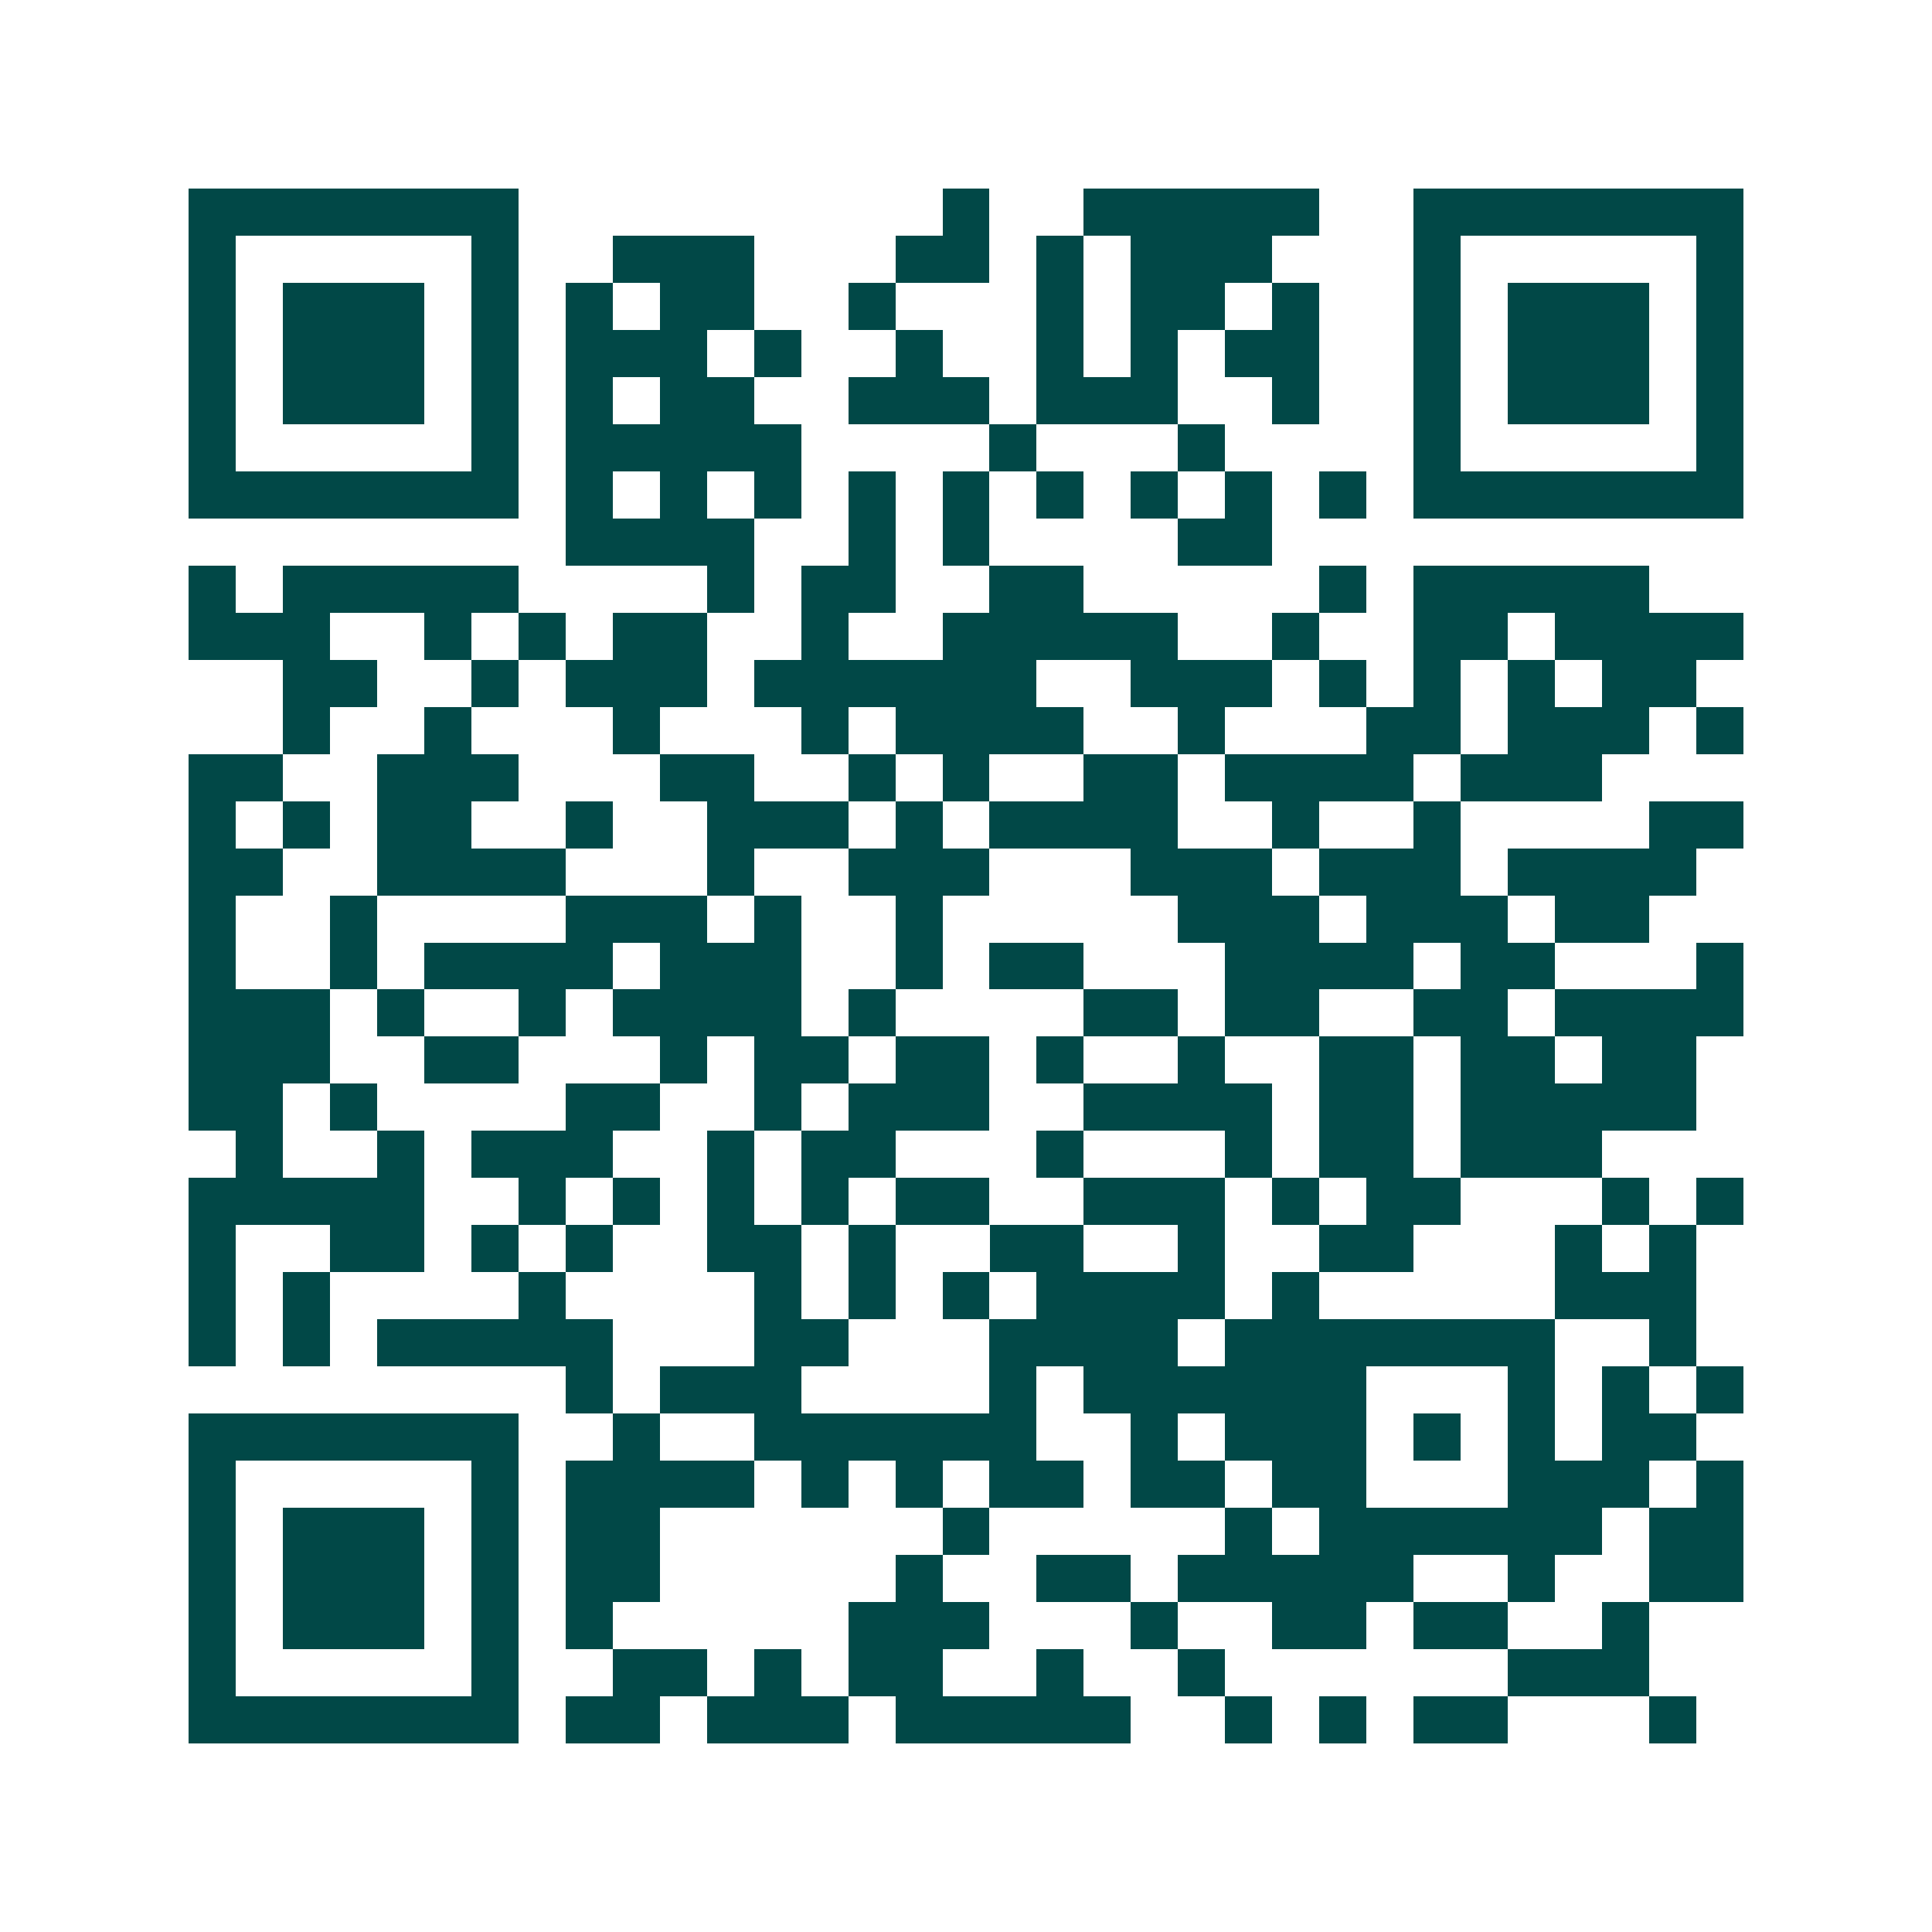 <svg xmlns="http://www.w3.org/2000/svg" width="200" height="200" viewBox="0 0 41 41" shape-rendering="crispEdges"><path fill="#ffffff" d="M0 0h41v41H0z"/><path stroke="#014847" d="M4 4.5h7m9 0h1m2 0h5m2 0h7M4 5.5h1m5 0h1m2 0h3m3 0h2m1 0h1m1 0h3m3 0h1m5 0h1M4 6.5h1m1 0h3m1 0h1m1 0h1m1 0h2m2 0h1m3 0h1m1 0h2m1 0h1m2 0h1m1 0h3m1 0h1M4 7.5h1m1 0h3m1 0h1m1 0h3m1 0h1m2 0h1m2 0h1m1 0h1m1 0h2m2 0h1m1 0h3m1 0h1M4 8.5h1m1 0h3m1 0h1m1 0h1m1 0h2m2 0h3m1 0h3m2 0h1m2 0h1m1 0h3m1 0h1M4 9.5h1m5 0h1m1 0h5m4 0h1m3 0h1m4 0h1m5 0h1M4 10.5h7m1 0h1m1 0h1m1 0h1m1 0h1m1 0h1m1 0h1m1 0h1m1 0h1m1 0h1m1 0h7M12 11.5h4m2 0h1m1 0h1m4 0h2M4 12.5h1m1 0h5m4 0h1m1 0h2m2 0h2m5 0h1m1 0h5M4 13.5h3m2 0h1m1 0h1m1 0h2m2 0h1m2 0h5m2 0h1m2 0h2m1 0h4M6 14.5h2m2 0h1m1 0h3m1 0h6m2 0h3m1 0h1m1 0h1m1 0h1m1 0h2M6 15.5h1m2 0h1m3 0h1m3 0h1m1 0h4m2 0h1m3 0h2m1 0h3m1 0h1M4 16.5h2m2 0h3m3 0h2m2 0h1m1 0h1m2 0h2m1 0h4m1 0h3M4 17.5h1m1 0h1m1 0h2m2 0h1m2 0h3m1 0h1m1 0h4m2 0h1m2 0h1m4 0h2M4 18.5h2m2 0h4m3 0h1m2 0h3m3 0h3m1 0h3m1 0h4M4 19.5h1m2 0h1m4 0h3m1 0h1m2 0h1m5 0h3m1 0h3m1 0h2M4 20.5h1m2 0h1m1 0h4m1 0h3m2 0h1m1 0h2m3 0h4m1 0h2m3 0h1M4 21.5h3m1 0h1m2 0h1m1 0h4m1 0h1m4 0h2m1 0h2m2 0h2m1 0h4M4 22.5h3m2 0h2m3 0h1m1 0h2m1 0h2m1 0h1m2 0h1m2 0h2m1 0h2m1 0h2M4 23.5h2m1 0h1m4 0h2m2 0h1m1 0h3m2 0h4m1 0h2m1 0h5M5 24.5h1m2 0h1m1 0h3m2 0h1m1 0h2m3 0h1m3 0h1m1 0h2m1 0h3M4 25.5h5m2 0h1m1 0h1m1 0h1m1 0h1m1 0h2m2 0h3m1 0h1m1 0h2m3 0h1m1 0h1M4 26.5h1m2 0h2m1 0h1m1 0h1m2 0h2m1 0h1m2 0h2m2 0h1m2 0h2m3 0h1m1 0h1M4 27.5h1m1 0h1m4 0h1m4 0h1m1 0h1m1 0h1m1 0h4m1 0h1m5 0h3M4 28.5h1m1 0h1m1 0h5m3 0h2m3 0h4m1 0h7m2 0h1M12 29.5h1m1 0h3m4 0h1m1 0h6m3 0h1m1 0h1m1 0h1M4 30.5h7m2 0h1m2 0h6m2 0h1m1 0h3m1 0h1m1 0h1m1 0h2M4 31.5h1m5 0h1m1 0h4m1 0h1m1 0h1m1 0h2m1 0h2m1 0h2m3 0h3m1 0h1M4 32.5h1m1 0h3m1 0h1m1 0h2m6 0h1m5 0h1m1 0h6m1 0h2M4 33.5h1m1 0h3m1 0h1m1 0h2m5 0h1m2 0h2m1 0h5m2 0h1m2 0h2M4 34.5h1m1 0h3m1 0h1m1 0h1m5 0h3m3 0h1m2 0h2m1 0h2m2 0h1M4 35.5h1m5 0h1m2 0h2m1 0h1m1 0h2m2 0h1m2 0h1m6 0h3M4 36.5h7m1 0h2m1 0h3m1 0h5m2 0h1m1 0h1m1 0h2m3 0h1"/></svg>
